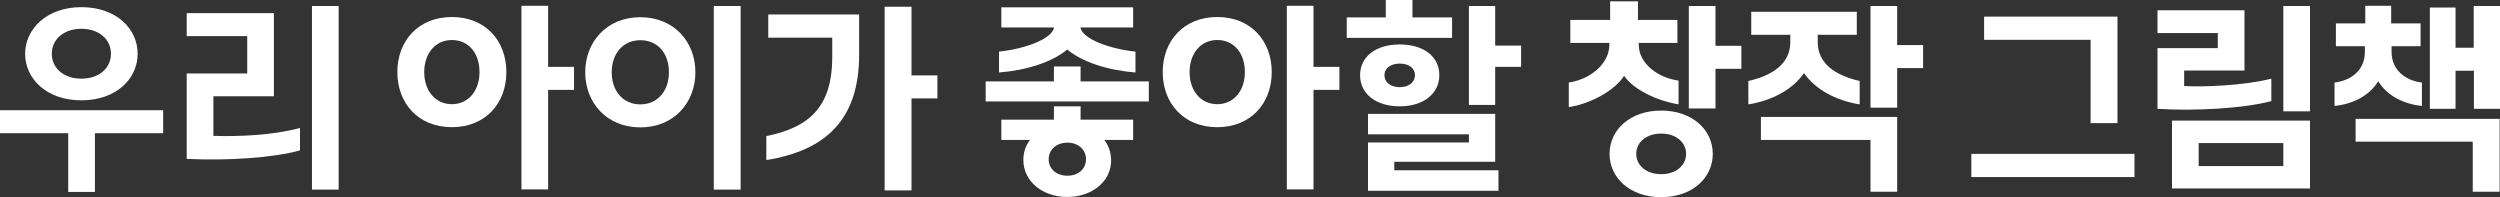 <?xml version="1.0" encoding="utf-8"?>
<svg xmlns="http://www.w3.org/2000/svg" fill="none" height="100%" overflow="visible" preserveAspectRatio="none" style="display: block;" viewBox="0 0 258.669 20.4" width="100%">
<rect x="0" y="0" width="258.669" height="20.4" fill="#333333" stroke="none"/>
<g id="      ">
<path d="M241.549 10.96V8.54C243.249 8.34 244.689 7.28 244.689 5.36V4.78H241.689V2.42H244.729V0.6H247.409V2.42H250.449V4.78H247.449V5.36C247.449 7.26 248.889 8.34 250.589 8.54V10.96C248.769 10.78 246.989 9.94 246.069 8.4C245.149 9.94 243.369 10.78 241.549 10.96ZM254.069 7.32V11.26H251.409V0.78H254.069V4.94H255.949V0.62H258.669V11.26H255.969V7.32H254.069ZM258.629 12.3V19.84H255.849V14.66H243.729V12.3H258.629Z" fill="white" id="Vector"/>
<path d="M239.01 0.62V11.52H236.25V0.62H239.01ZM223.23 11.26V4.98H229.47V3.42H223.23V1.06H232.23V7.3H225.99V8.9C227.95 9.02 232.17 8.86 235.01 8.14V10.46C232.07 11.24 227.03 11.5 223.23 11.26ZM239.01 12.48V19.5H224.73V12.48H239.01ZM236.25 14.8H227.49V17.18H236.25V14.8Z" fill="white" id="Vector_2"/>
<path d="M219.09 1.72V12.74H216.31V4.12H205.29V1.72H219.09ZM220.85 15.92V18.32H203.97V15.92H220.85Z" fill="white" id="Vector_3"/>
<path d="M196.297 7.04V11.14H193.537V0.62H196.297V4.66H198.977V7.04H196.297ZM180.897 10.8V8.38C183.537 7.78 185.237 6.5 185.237 4.36V3.6H181.197V1.22H192.117V3.6H188.077V4.36C188.077 6.5 189.777 7.78 192.417 8.38V10.8C189.897 10.4 187.797 9.22 186.657 7.56C185.517 9.22 183.417 10.4 180.897 10.8ZM196.297 12.1V19.84H193.537V14.48H182.197V12.1H196.297Z" fill="white" id="Vector_4"/>
<path d="M162.317 11.08V8.54C164.557 8.2 166.517 6.6 166.517 4.62V4.44H162.477V2.06H166.597V0.14H169.477V2.06H173.557V4.44H169.557V4.62C169.557 6.6 171.577 8.06 173.677 8.34V10.8C171.317 10.4 168.977 9.22 168.037 7.84C167.197 9.24 164.677 10.74 162.317 11.08ZM177.497 7.12V11.22H174.737V0.62H177.497V4.74H180.177V7.12H177.497ZM171.877 20.4C168.657 20.4 166.537 18.4 166.537 15.92C166.537 13.44 168.657 11.44 171.877 11.44C175.097 11.44 177.217 13.44 177.217 15.92C177.217 18.4 175.097 20.4 171.877 20.4ZM171.877 18.02C173.457 18.02 174.457 17.08 174.457 15.92C174.457 14.76 173.457 13.82 171.877 13.82C170.297 13.82 169.297 14.76 169.297 15.92C169.297 17.08 170.297 18.02 171.877 18.02Z" fill="white" id="Vector_5"/>
<path d="M150.244 1.8V3.92H139.344V1.8H143.384V0H146.144V1.8H150.244ZM154.704 6.92V10.86H151.984V0.62H154.704V4.72H157.384V6.92H154.704ZM144.824 11C142.304 11 140.724 9.66 140.724 7.78C140.724 5.9 142.304 4.6 144.824 4.6C147.344 4.6 148.924 5.88 148.924 7.78C148.924 9.66 147.324 11 144.824 11ZM144.824 9.02C145.764 9.02 146.404 8.52 146.404 7.78C146.404 7.06 145.784 6.58 144.824 6.58C143.884 6.58 143.244 7.06 143.244 7.78C143.244 8.52 143.884 9.02 144.824 9.02ZM155.044 17.62V19.74H141.544V14.74H151.984V13.9H141.544V11.78H154.704V16.74H144.264V17.62H155.044Z" fill="white" id="Vector_6"/>
<path d="M135.904 9.3V19.6H133.144V0.6H135.904V6.92H138.584V9.3H135.904ZM125.944 13.16C122.504 13.16 120.304 10.72 120.304 7.46C120.304 4.2 122.504 1.76 125.944 1.76C129.384 1.76 131.584 4.18 131.584 7.46C131.584 10.72 129.384 13.16 125.944 13.16ZM125.944 10.78C127.644 10.78 128.804 9.4 128.804 7.46C128.804 5.46 127.644 4.14 125.944 4.14C124.244 4.14 123.084 5.52 123.084 7.46C123.084 9.4 124.244 10.78 125.944 10.78Z" fill="white" id="Vector_7"/>
<path d="M103.365 7.5V5.34C106.065 5.06 108.865 4.02 109.065 2.84H103.605V0.76H117.245V2.84H111.785C111.985 4.02 114.785 5.06 117.485 5.34V7.5C114.645 7.28 111.965 6.42 110.425 5.12C108.885 6.42 106.205 7.28 103.365 7.5ZM118.865 8.42V10.5H101.985V8.42H109.045V6.88H111.805V8.42H118.865ZM110.425 20.38C107.885 20.38 105.885 18.78 105.885 16.54C105.885 15.76 106.125 15.06 106.565 14.48H103.605V12.38H109.045V11H111.805V12.38H117.245V14.48H114.265C114.705 15.06 114.945 15.76 114.965 16.54C115.005 18.78 112.965 20.38 110.425 20.38ZM110.445 18.18C111.545 18.18 112.365 17.5 112.365 16.48C112.365 15.46 111.545 14.76 110.445 14.76C109.325 14.76 108.505 15.46 108.505 16.48C108.505 17.5 109.325 18.18 110.445 18.18Z" fill="white" id="Vector_8"/>
<path d="M94.311 10.18V19.7H91.531V0.7H94.311V7.8H96.991V10.18H94.311ZM79.291 16.56V14.08C83.931 13.16 86.111 10.86 86.111 5.9V3.9H79.491V1.5H88.891V5.68C88.891 12.28 85.531 15.56 79.291 16.56Z" fill="white" id="Vector_9"/>
<path d="M76.632 0.62V19.62H73.852V0.62H76.632ZM66.252 13.18C62.772 13.18 60.552 10.62 60.552 7.48C60.552 4.34 62.772 1.78 66.252 1.78C69.732 1.78 71.952 4.32 71.952 7.48C71.952 10.62 69.732 13.18 66.252 13.18ZM66.252 10.8C68.032 10.8 69.212 9.42 69.212 7.48C69.212 5.48 68.032 4.16 66.252 4.16C64.472 4.16 63.292 5.54 63.292 7.48C63.292 9.42 64.472 10.8 66.252 10.8Z" fill="white" id="Vector_10"/>
<path d="M56.713 9.3V19.6H53.953V0.6H56.713V6.92H59.393V9.3H56.713ZM46.753 13.16C43.313 13.16 41.113 10.72 41.113 7.46C41.113 4.2 43.313 1.76 46.753 1.76C50.193 1.76 52.393 4.18 52.393 7.46C52.393 10.72 50.193 13.16 46.753 13.16ZM46.753 10.78C48.453 10.78 49.613 9.4 49.613 7.46C49.613 5.46 48.453 4.14 46.753 4.14C45.053 4.14 43.893 5.52 43.893 7.46C43.893 9.4 45.053 10.78 46.753 10.78Z" fill="white" id="Vector_11"/>
<path d="M35.039 0.62V19.62H32.279V0.62H35.039ZM19.319 16.44V7.6H25.579V3.74H19.319V1.36H28.339V9.96H22.079V14.06C24.719 14.14 28.219 14 31.039 13.24V15.56C28.239 16.34 23.519 16.64 19.319 16.44Z" fill="white" id="Vector_12"/>
<path d="M8.42 10.38C4.82 10.38 2.6 8.16 2.6 5.56C2.6 3.02 4.82 0.74 8.42 0.74C12.02 0.74 14.24 2.96 14.24 5.56C14.24 8.16 12.02 10.38 8.42 10.38ZM8.42 8.14C10.24 8.14 11.48 7.06 11.48 5.56C11.48 4.06 10.24 2.98 8.42 2.98C6.6 2.98 5.36 4.06 5.36 5.56C5.36 7.06 6.6 8.14 8.42 8.14ZM9.82 13.78V19.86H7.06V13.78H1.14441e-05V11.4H16.88V13.78H9.82Z" fill="white" id="Vector_13"/>
</g>
</svg>